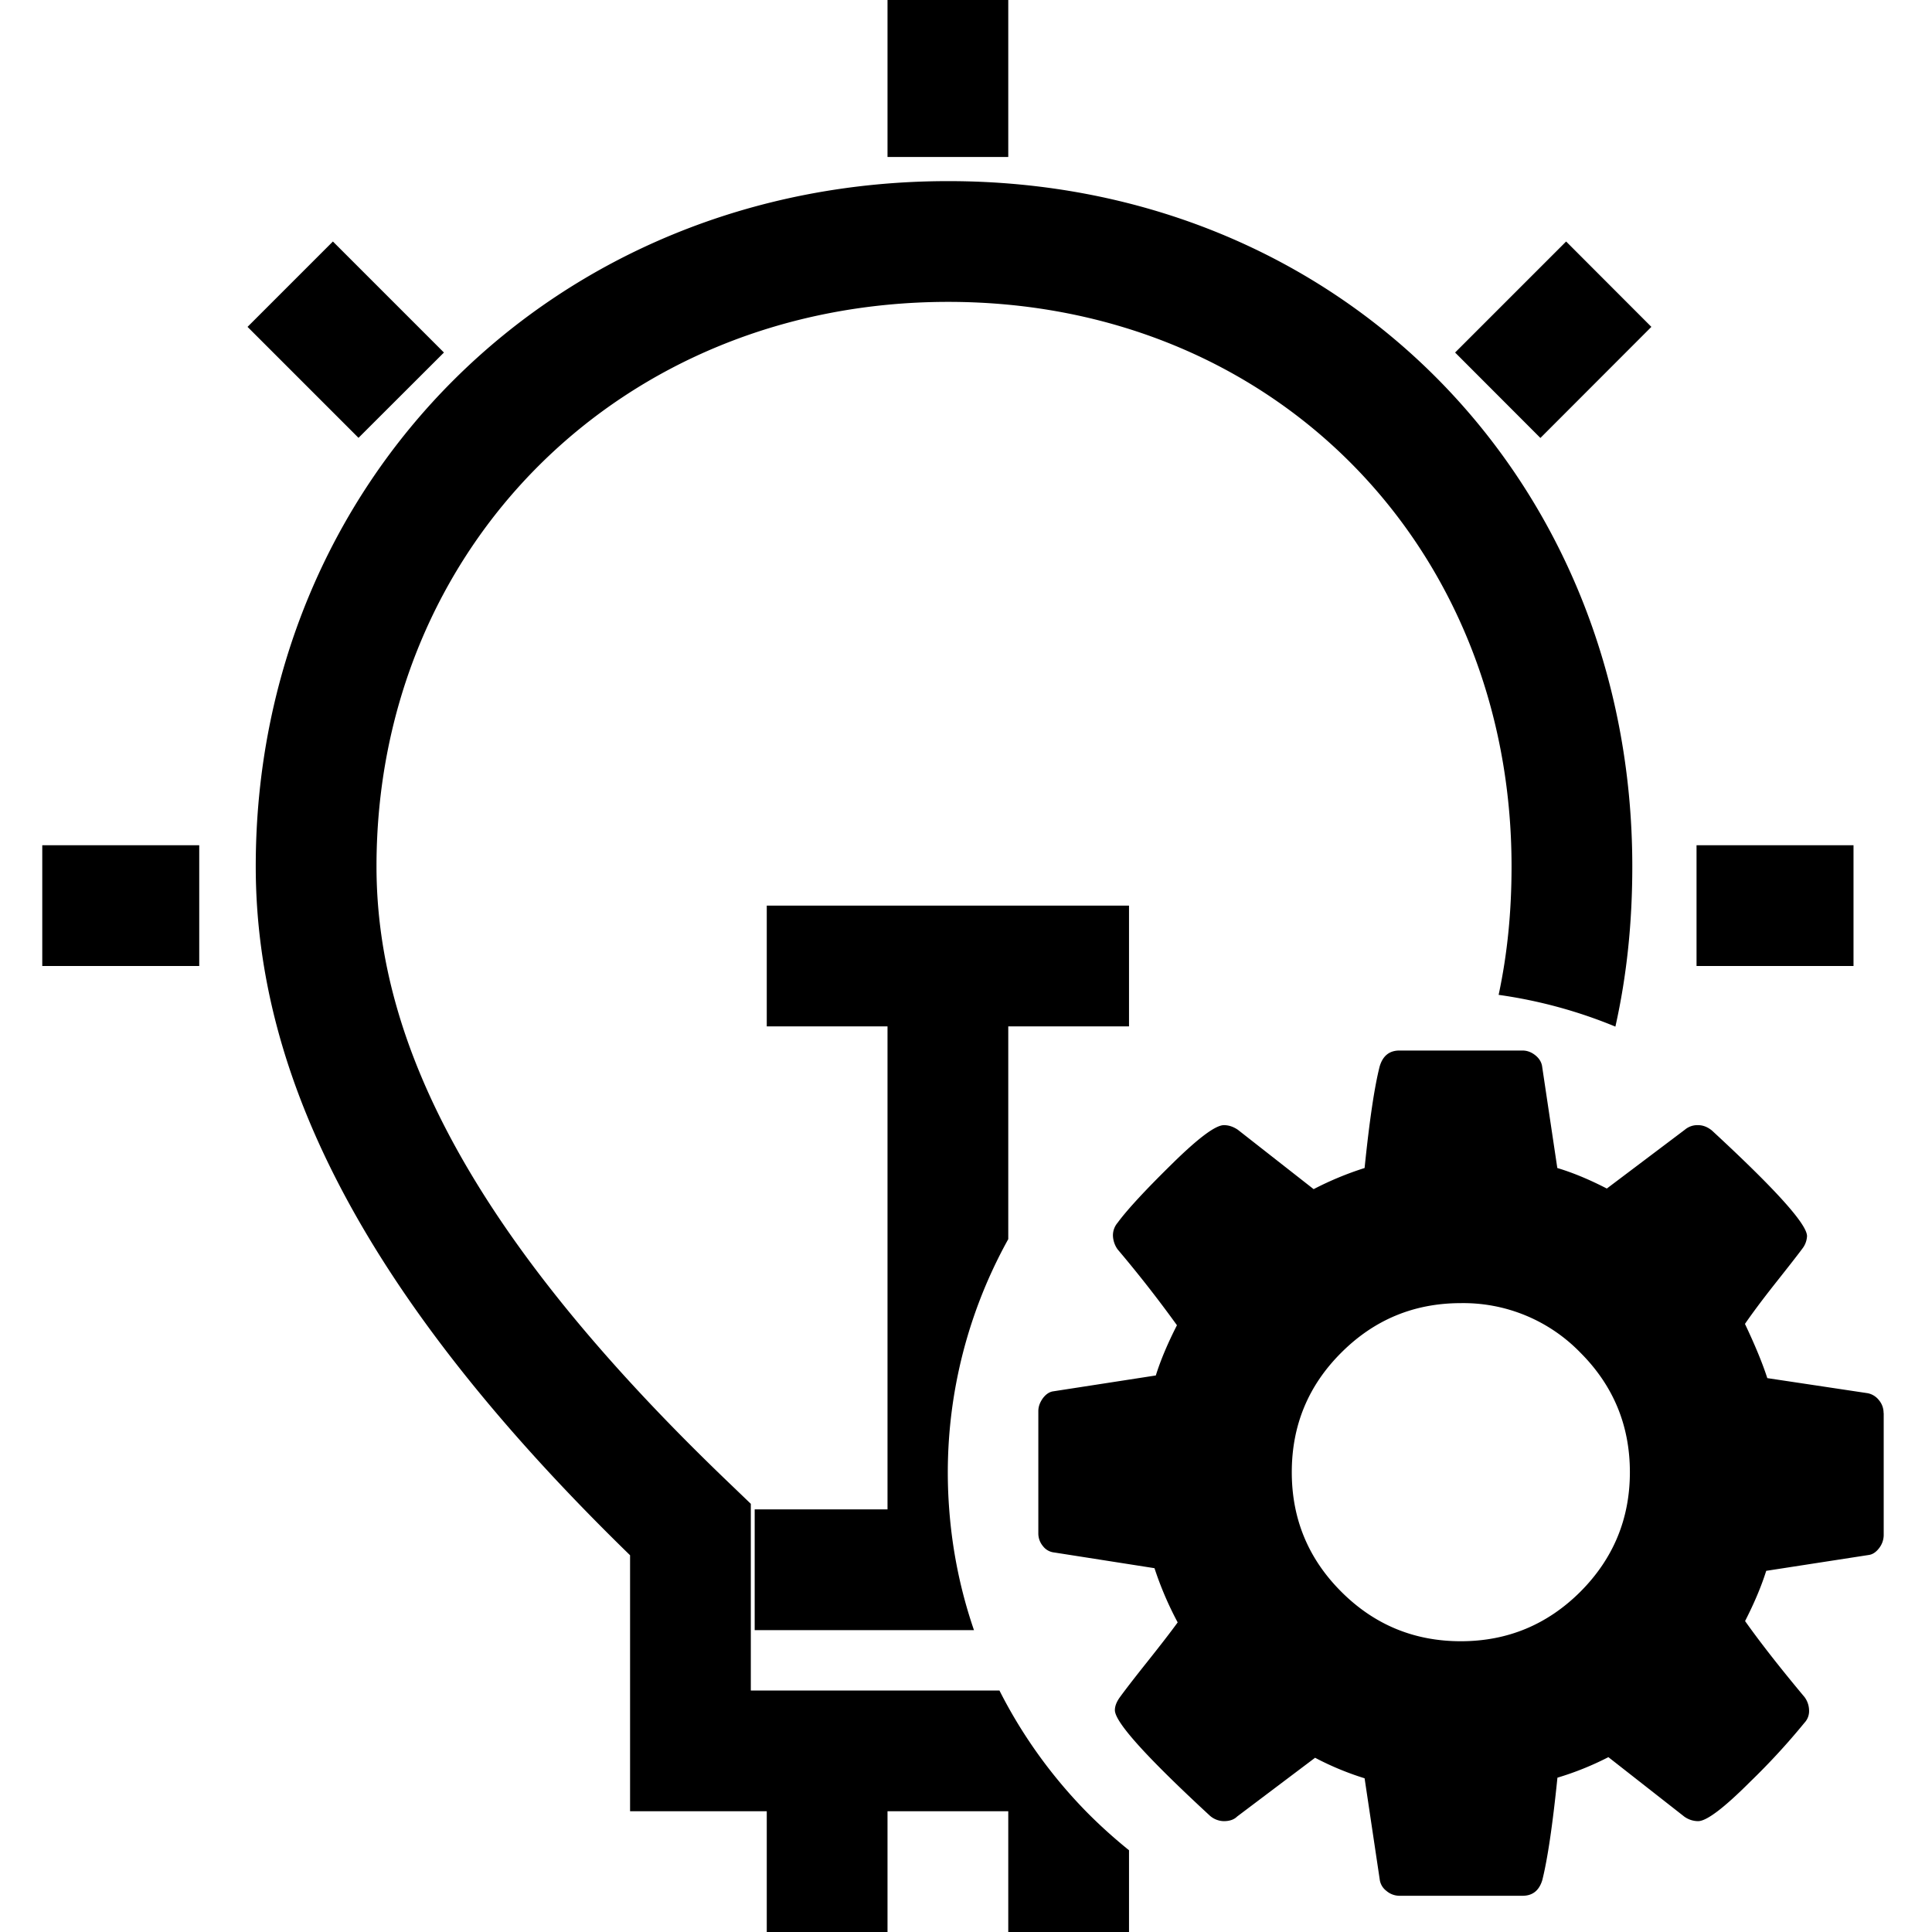 <?xml version="1.0" standalone="no"?><!DOCTYPE svg PUBLIC "-//W3C//DTD SVG 1.1//EN" "http://www.w3.org/Graphics/SVG/1.1/DTD/svg11.dtd"><svg t="1735035979056" class="icon" viewBox="0 0 1024 1024" version="1.1" xmlns="http://www.w3.org/2000/svg" p-id="37898" xmlns:xlink="http://www.w3.org/1999/xlink" width="100" height="100"><path d="M575.552 960c7.232 7.36 14.848 14.208 22.848 20.672V1024h-64v-64h-64v64h-64v-64H333.952v-135.68c-140.672-136.96-198.4-253.44-198.4-365.12 0-203.84 158.08-363.2 367.04-363.2 208.256 0 362.56 158.528 362.56 363.2 0 29.44-2.816 57.408-8.96 84.928a254.208 254.208 0 0 0-61.888-16.832c4.736-22.144 6.848-44.544 6.848-68.096 0-169.664-126.08-299.2-298.56-299.2-173.504 0-303.04 130.56-303.04 299.2 0 95.104 52.416 198.464 188.544 328.384l9.856 9.472V896h131.776c11.968 23.68 27.52 45.248 45.824 64zM470.4 544h-64v-64h192v64h-64v112.768a254.848 254.848 0 0 0-31.296 143.232c1.664 22.272 6.144 43.712 13.12 64H400v-64h70.4v-256z m0-544h64v83.2h-64V0zM235.264 186.88l-45.248 45.184-58.816-58.816L176.448 128l58.88 58.88z m535.936 0l58.88-58.88 45.184 45.248-58.816 58.88-45.248-45.312zM22.4 448h83.2v64H22.4V448z m876.8 0h83.2v64h-83.2V448z m99.2 300.928v64.768a11.392 11.392 0 0 1-2.432 6.848c-1.664 2.176-3.52 3.392-5.632 3.648l-54.208 8.384c-2.56 8.192-6.336 17.088-11.2 26.624 7.936 11.2 18.432 24.64 31.488 40.256a12.16 12.16 0 0 1 2.432 7.04 8.96 8.96 0 0 1-2.432 6.592 365.44 365.44 0 0 1-28.864 31.36c-13.888 13.888-23.04 20.8-27.52 20.8a12.608 12.608 0 0 1-7.36-2.432l-40.192-31.488a158.72 158.72 0 0 1-27.008 10.88c-2.56 25.152-5.248 43.2-8 54.208-1.664 5.568-5.12 8.384-10.496 8.384H741.76a10.688 10.688 0 0 1-6.976-2.624 9.024 9.024 0 0 1-3.52-6.144l-8-53.504a153.472 153.472 0 0 1-26.24-10.88l-41.344 31.168c-1.6 1.6-3.968 2.432-7.04 2.432a11.584 11.584 0 0 1-7.296-2.816c-33.6-31.04-50.432-49.664-50.432-56 0-2.112 0.832-4.288 2.496-6.656 2.304-3.2 7.04-9.408 14.336-18.56 7.232-9.088 12.736-16.192 16.448-21.312a179.008 179.008 0 0 1-12.288-28.736l-53.12-8.32a8.64 8.64 0 0 1-6.016-3.392 10.432 10.432 0 0 1-2.432-6.784v-64.768c0-2.368 0.832-4.608 2.432-6.848 1.664-2.176 3.52-3.392 5.632-3.648l54.208-8.384c2.56-8.192 6.336-17.088 11.2-26.624a658.56 658.56 0 0 0-31.488-40.256 13.376 13.376 0 0 1-2.432-7.04 10.24 10.24 0 0 1 2.432-6.976c5.12-6.976 14.72-17.344 28.736-31.104 13.952-13.76 23.168-20.672 27.648-20.672 2.56 0 4.992 0.832 7.36 2.432l40.192 31.488a170.24 170.24 0 0 1 27.008-11.2c2.56-25.152 5.248-43.136 8-53.888 1.664-5.568 5.12-8.384 10.496-8.384h65.152c2.56 0 4.864 0.896 6.976 2.624 2.112 1.728 3.264 3.84 3.52 6.144l8 53.504c7.936 2.368 16.704 5.952 26.24 10.88l41.344-31.168a10.24 10.24 0 0 1 7.04-2.432c2.56 0 4.992 0.96 7.296 2.816 33.6 31.04 50.432 49.664 50.432 56a11.712 11.712 0 0 1-2.496 6.656c-2.752 3.712-7.68 9.984-14.72 18.88-6.976 8.832-12.16 15.872-15.68 20.992 5.312 11.2 9.28 20.8 11.84 28.736l53.248 8a10.112 10.112 0 0 1 5.952 3.712 10.432 10.432 0 0 1 2.432 6.784z m-160.768 94.72c17.472-17.536 26.24-38.656 26.24-63.36 0-24.768-8.768-45.888-26.24-63.36a86.336 86.336 0 0 0-63.36-26.24c-24.768 0-45.888 8.768-63.36 26.24-17.536 17.472-26.24 38.592-26.24 63.36 0 24.704 8.704 45.824 26.24 63.36 17.472 17.472 38.592 26.24 63.36 26.24 24.704 0 45.824-8.768 63.36-26.24z" p-id="37899" fill="#000000"></path></svg>
